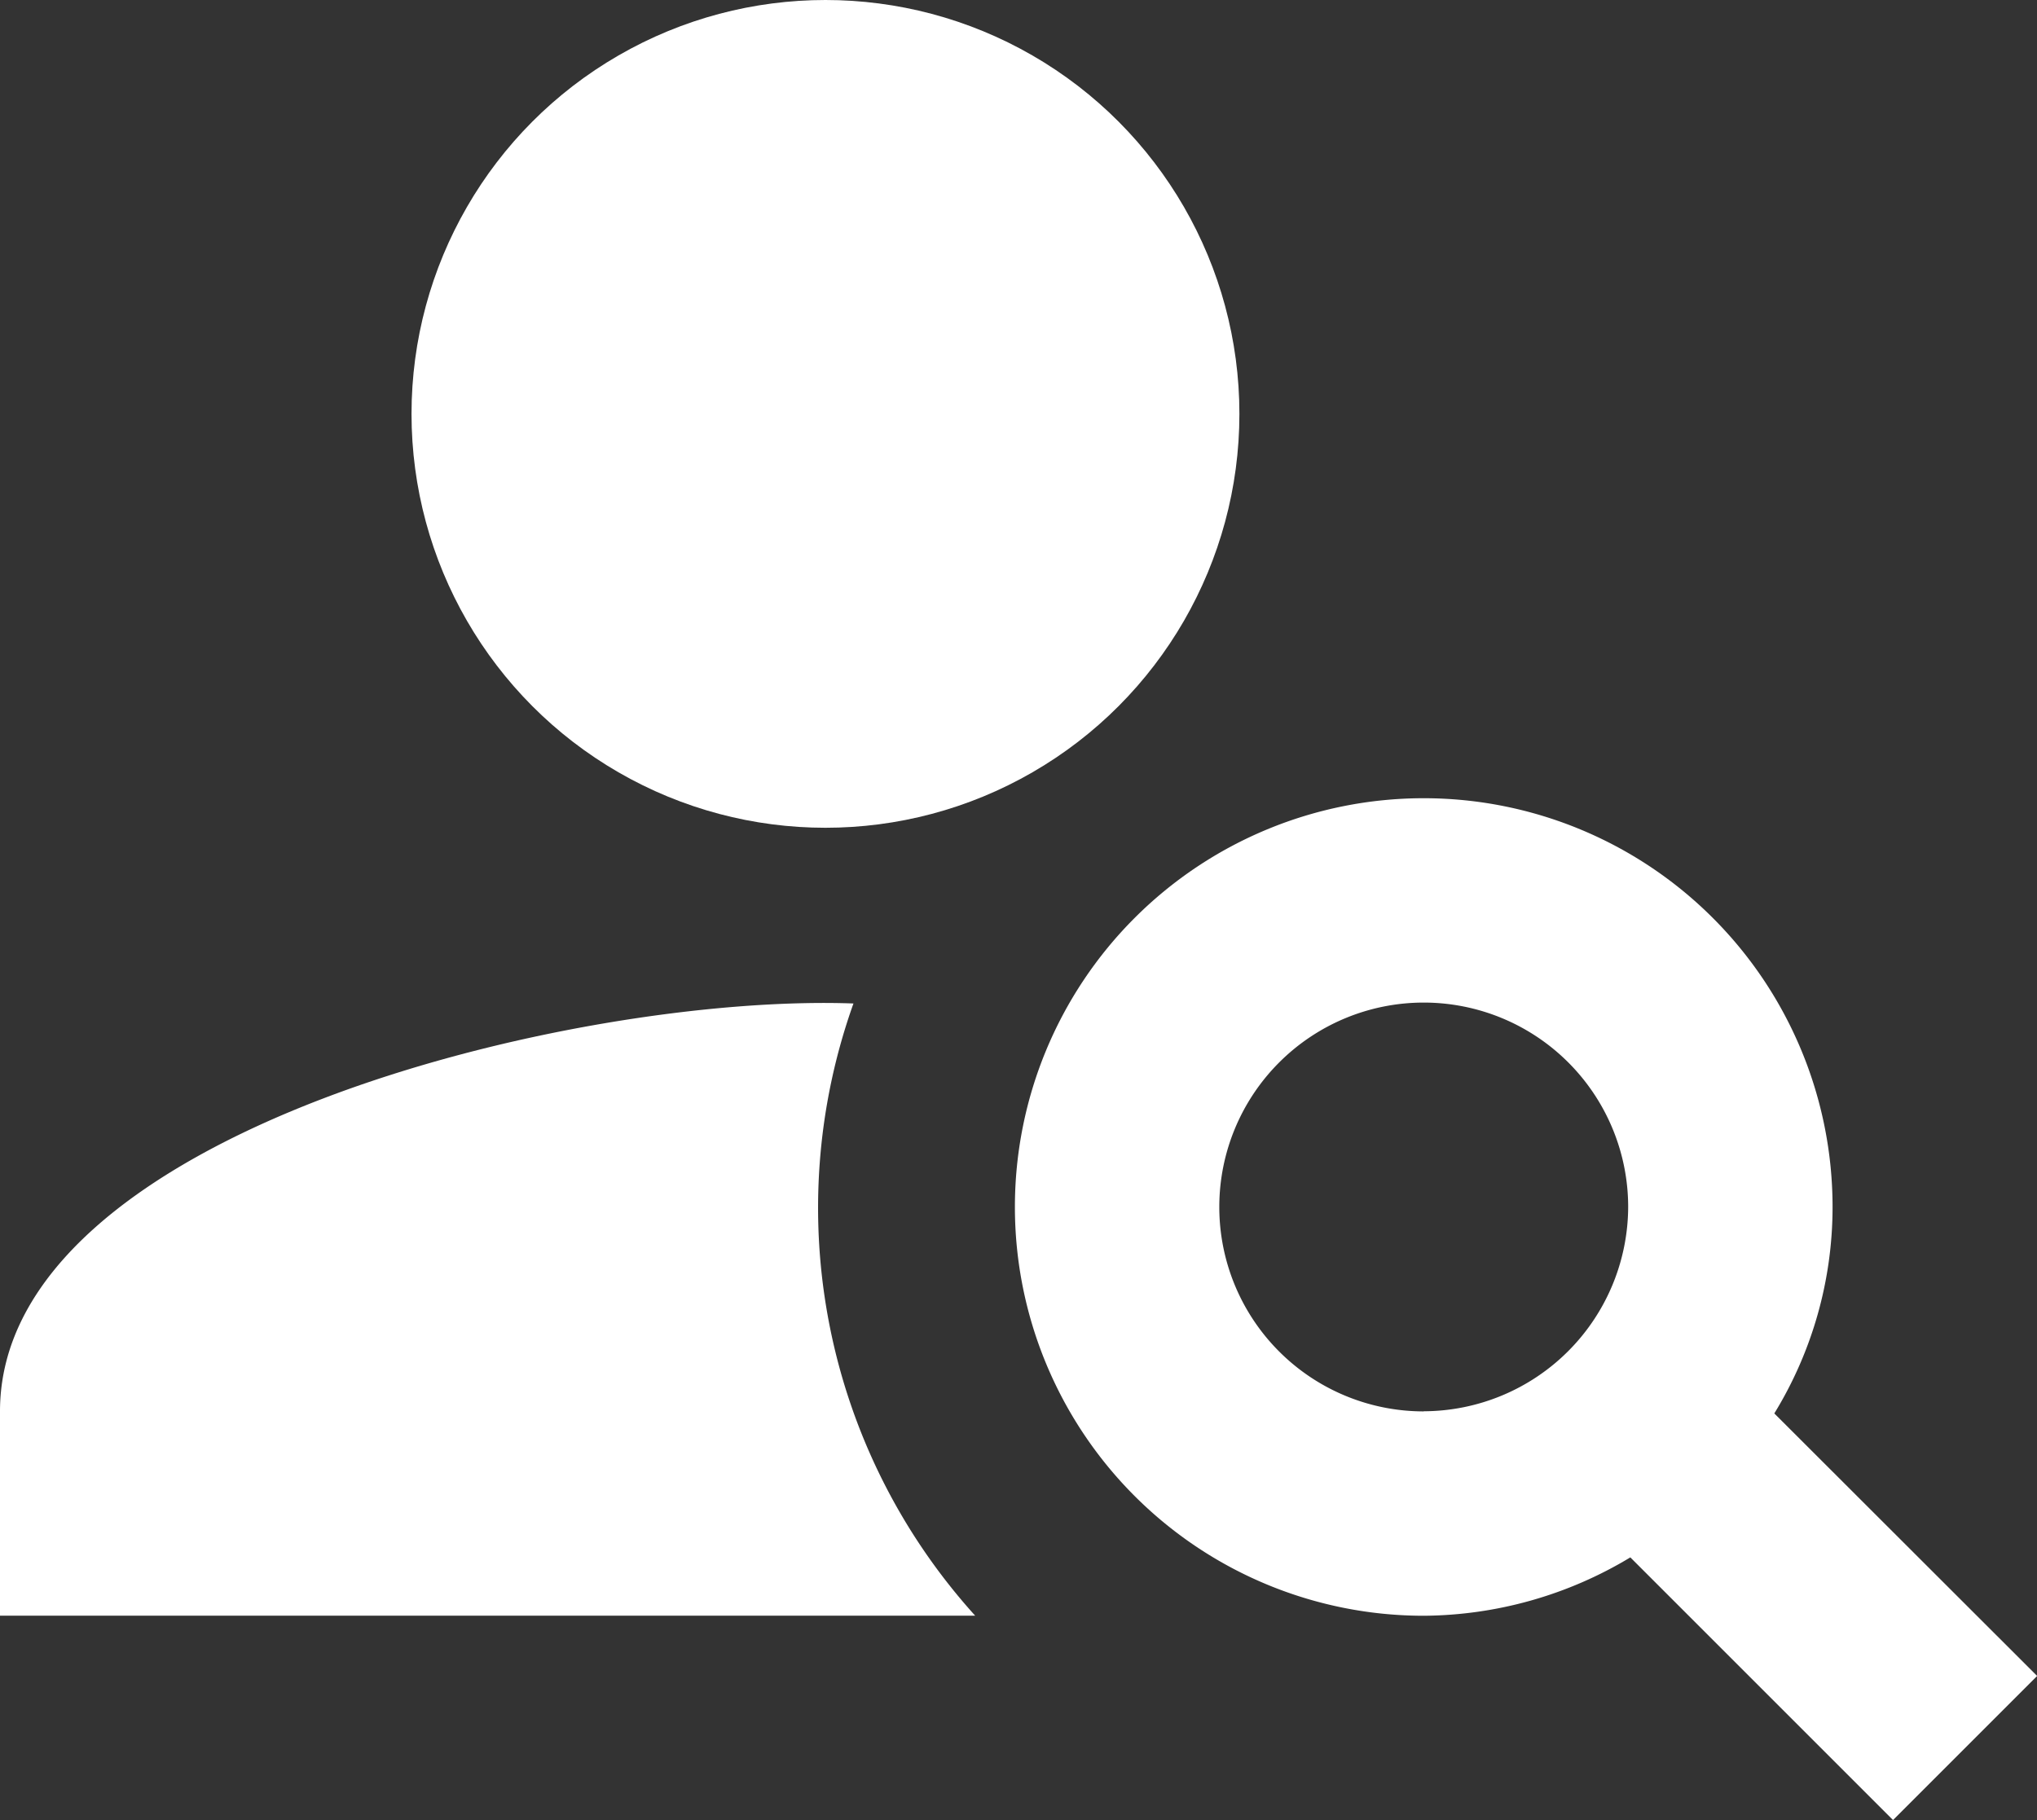 <svg xmlns="http://www.w3.org/2000/svg" width="47" height="42" viewBox="0 0 47 42"><rect x="0" y="0" width="47" height="42" fill="#333333" stroke="none"/><g transform="translate(-2 -4)"><circle cx="9.551" cy="9.551" r="9.551" transform="translate(11.495 4)" fill="#fff"/><path d="M21.692,14.017C15.254,13.781,2,16.988,2,23.427v4.717H24.5A14.031,14.031,0,0,1,21.692,14.017Z" transform="translate(0 13.14)" fill="#fff"/><path d="M29.522,26.2a9.113,9.113,0,0,0,1.344-4.764,9.433,9.433,0,1,0-9.433,9.433A9.336,9.336,0,0,0,26.2,29.522l6.061,6.061,3.325-3.325Zm-8.089-.047a4.717,4.717,0,1,1,4.717-4.717A4.731,4.731,0,0,1,21.433,26.15Z" transform="translate(13.417 10.417)" fill="#fff"/></g></svg>